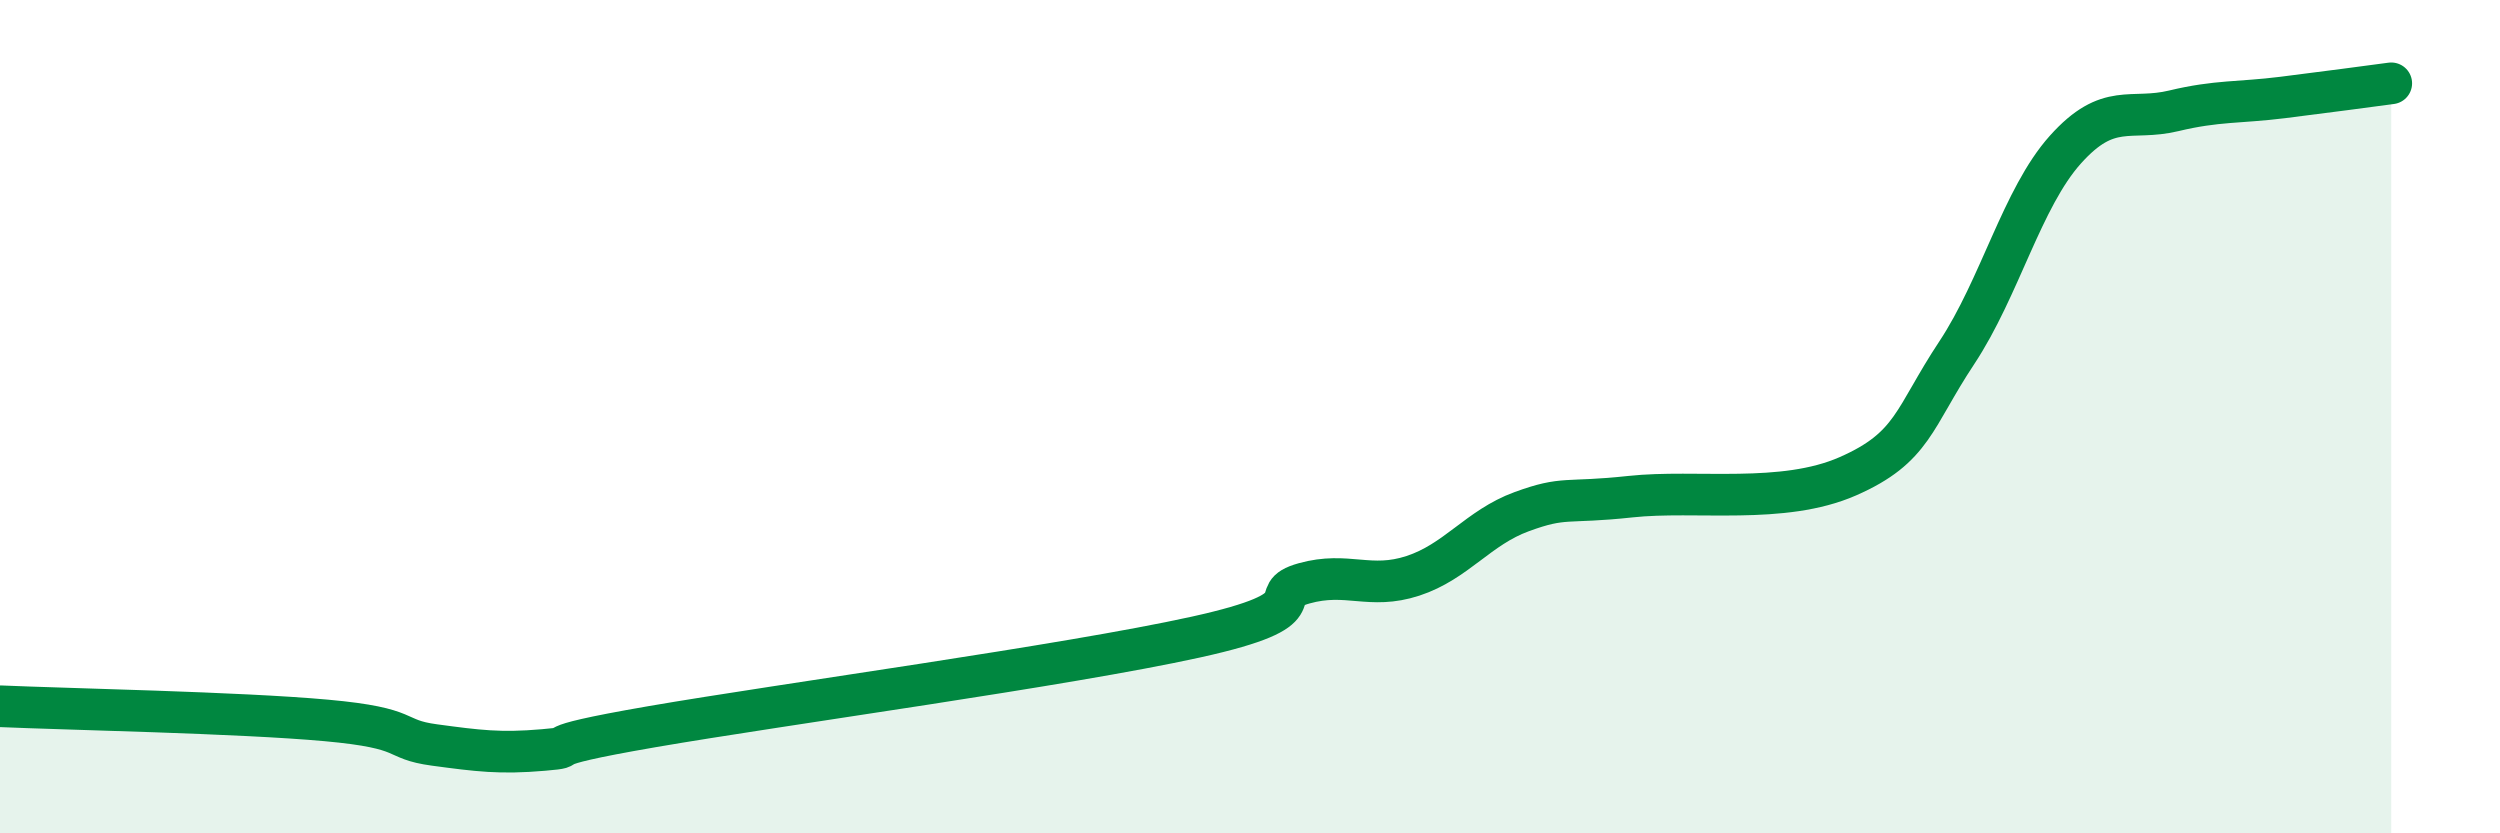
    <svg width="60" height="20" viewBox="0 0 60 20" xmlns="http://www.w3.org/2000/svg">
      <path
        d="M 0,16.95 C 1.57,17.02 5.74,17.1 7.83,17.29 C 9.92,17.48 9.39,17.74 10.43,17.88 C 11.47,18.02 12,18.09 13.04,18 C 14.08,17.91 12.52,17.98 15.65,17.44 C 18.78,16.9 25.57,15.98 28.7,15.29 C 31.83,14.6 30.26,14.29 31.3,14 C 32.34,13.71 32.87,14.16 33.91,13.82 C 34.95,13.48 35.48,12.66 36.52,12.28 C 37.56,11.9 37.56,12.09 39.13,11.92 C 40.7,11.75 42.78,12.12 44.35,11.43 C 45.92,10.74 45.92,10.04 46.96,8.47 C 48,6.9 48.53,4.75 49.57,3.59 C 50.61,2.43 51.13,2.91 52.17,2.66 C 53.21,2.41 53.74,2.47 54.78,2.34 C 55.82,2.21 56.87,2.07 57.39,2L57.39 20L0 20Z"
        fill="#008740"
        opacity="0.1"
        stroke-linecap="round"
        stroke-linejoin="round"
      />
      <path
        d="M 0,16.95 C 1.57,17.02 5.74,17.1 7.83,17.29 C 9.92,17.48 9.39,17.74 10.43,17.88 C 11.47,18.02 12,18.09 13.04,18 C 14.08,17.91 12.52,17.98 15.65,17.44 C 18.78,16.9 25.57,15.98 28.7,15.29 C 31.83,14.6 30.26,14.29 31.3,14 C 32.34,13.71 32.87,14.16 33.91,13.82 C 34.95,13.48 35.48,12.66 36.52,12.28 C 37.56,11.9 37.56,12.09 39.13,11.92 C 40.7,11.75 42.78,12.12 44.35,11.43 C 45.92,10.74 45.92,10.04 46.96,8.47 C 48,6.9 48.53,4.75 49.57,3.59 C 50.61,2.43 51.13,2.91 52.17,2.66 C 53.21,2.41 53.74,2.47 54.78,2.34 C 55.82,2.21 56.87,2.07 57.39,2"
        stroke="#008740"
        stroke-width="1"
        fill="none"
        stroke-linecap="round"
        stroke-linejoin="round"
      />
    </svg>
  